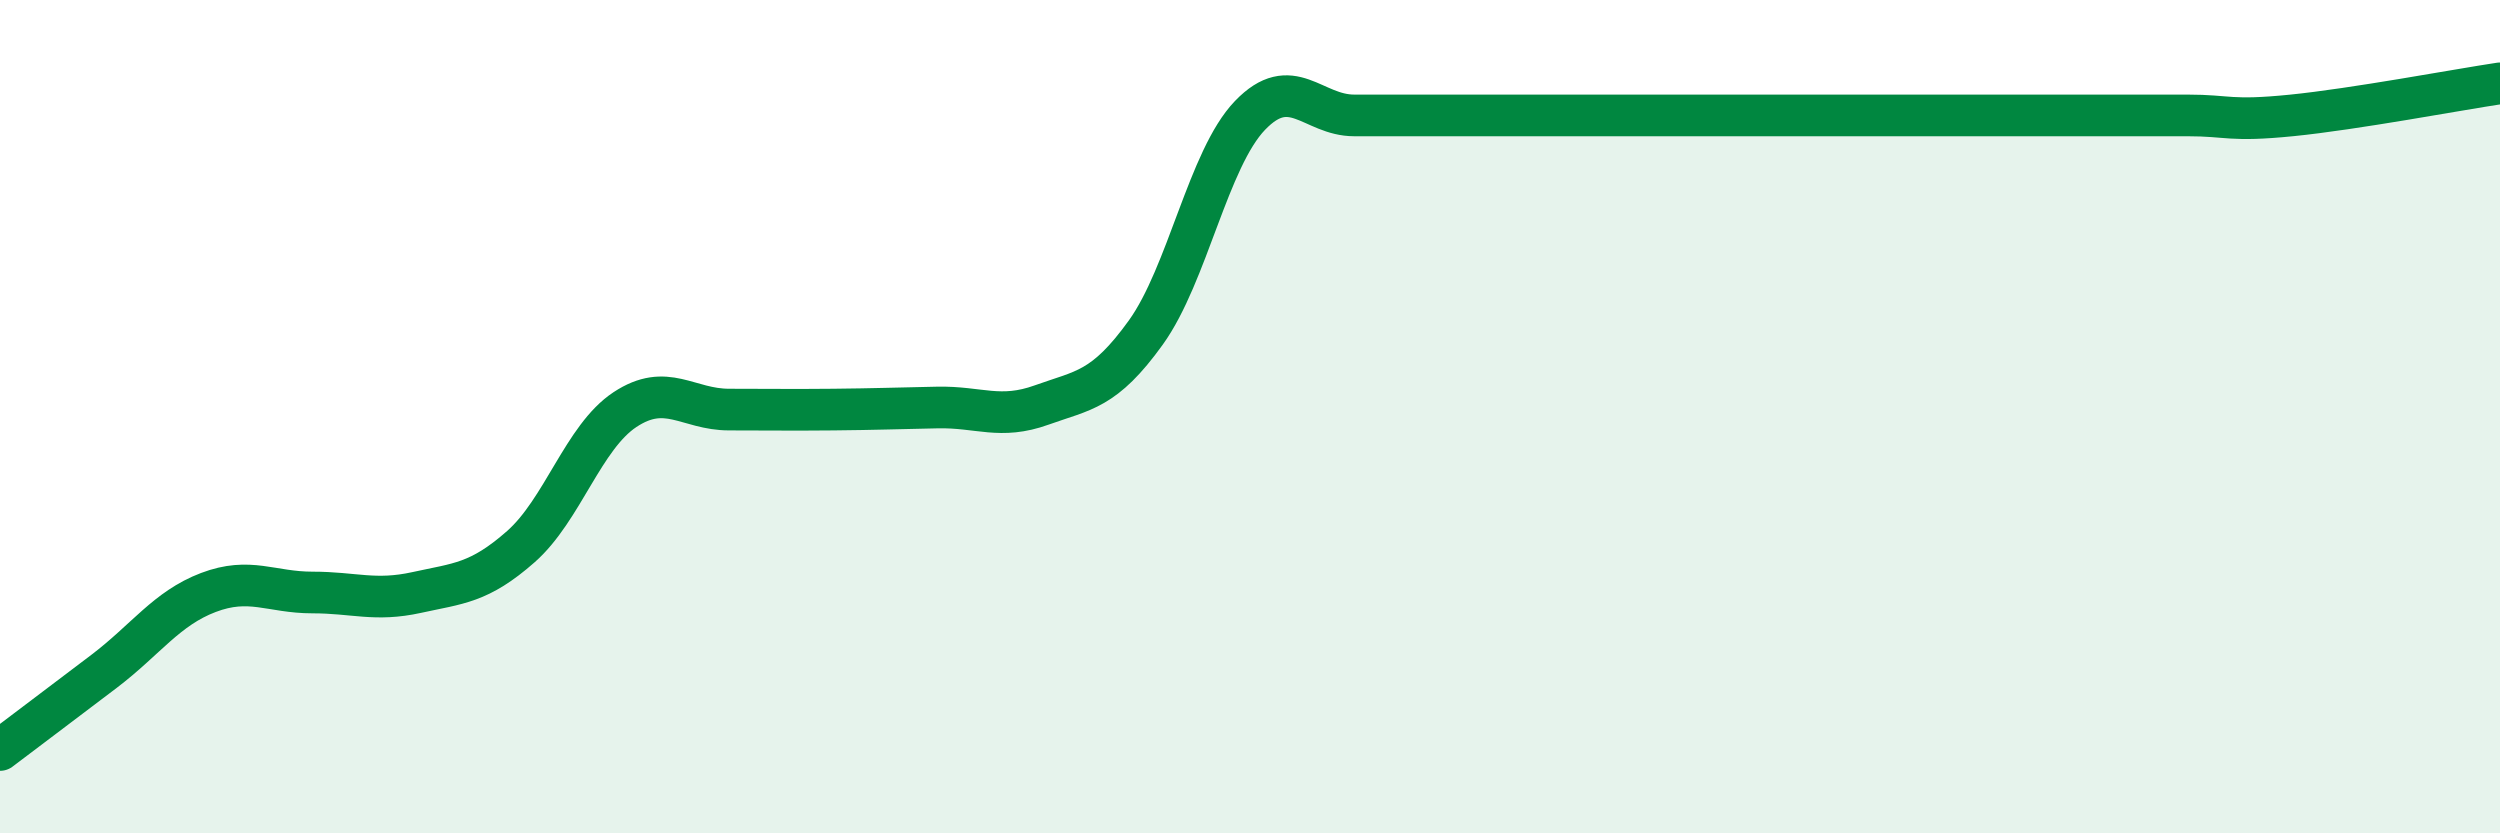 
    <svg width="60" height="20" viewBox="0 0 60 20" xmlns="http://www.w3.org/2000/svg">
      <path
        d="M 0,18 C 0.5,17.62 1.5,16.87 2.5,16.11 C 3.5,15.35 4,14.6 5,14.22 C 6,13.84 6.5,14.22 7.5,14.22 C 8.5,14.22 9,14.44 10,14.22 C 11,14 11.5,14 12.5,13.12 C 13.5,12.24 14,10.49 15,9.83 C 16,9.17 16.5,9.83 17.5,9.83 C 18.5,9.83 19,9.84 20,9.83 C 21,9.82 21.5,9.8 22.5,9.78 C 23.5,9.76 24,10.08 25,9.72 C 26,9.36 26.5,9.37 27.5,7.98 C 28.5,6.59 29,3.81 30,2.77 C 31,1.73 31.5,2.77 32.5,2.77 C 33.5,2.77 34,2.77 35,2.77 C 36,2.77 36.5,2.77 37.5,2.77 C 38.5,2.77 39,2.77 40,2.77 C 41,2.77 41.5,2.77 42.5,2.77 C 43.5,2.77 44,2.77 45,2.77 C 46,2.77 46.5,2.77 47.5,2.77 C 48.5,2.77 49,2.77 50,2.77 C 51,2.77 51.5,2.77 52.5,2.77 C 53.5,2.77 53.5,2.92 55,2.77 C 56.5,2.62 59,2.15 60,2L60 20L0 20Z"
        fill="#008740"
        opacity="0.1"
        stroke-linecap="round"
        stroke-linejoin="round"
      />
      <path
        d="M 0,18 C 0.5,17.62 1.5,16.87 2.5,16.11 C 3.5,15.35 4,14.6 5,14.22 C 6,13.84 6.5,14.22 7.5,14.22 C 8.5,14.22 9,14.44 10,14.22 C 11,14 11.5,14 12.5,13.12 C 13.5,12.24 14,10.49 15,9.83 C 16,9.17 16.5,9.83 17.5,9.83 C 18.5,9.83 19,9.84 20,9.83 C 21,9.82 21.5,9.8 22.5,9.78 C 23.5,9.76 24,10.08 25,9.72 C 26,9.36 26.5,9.37 27.5,7.98 C 28.5,6.59 29,3.81 30,2.77 C 31,1.73 31.5,2.77 32.5,2.77 C 33.5,2.77 34,2.77 35,2.77 C 36,2.77 36.5,2.77 37.5,2.77 C 38.5,2.77 39,2.77 40,2.77 C 41,2.77 41.5,2.77 42.5,2.77 C 43.5,2.77 44,2.77 45,2.77 C 46,2.77 46.5,2.77 47.5,2.77 C 48.5,2.77 49,2.77 50,2.77 C 51,2.77 51.5,2.77 52.5,2.77 C 53.5,2.77 53.5,2.92 55,2.77 C 56.5,2.62 59,2.15 60,2"
        stroke="#008740"
        stroke-width="1"
        fill="none"
        stroke-linecap="round"
        stroke-linejoin="round"
      />
    </svg>
  